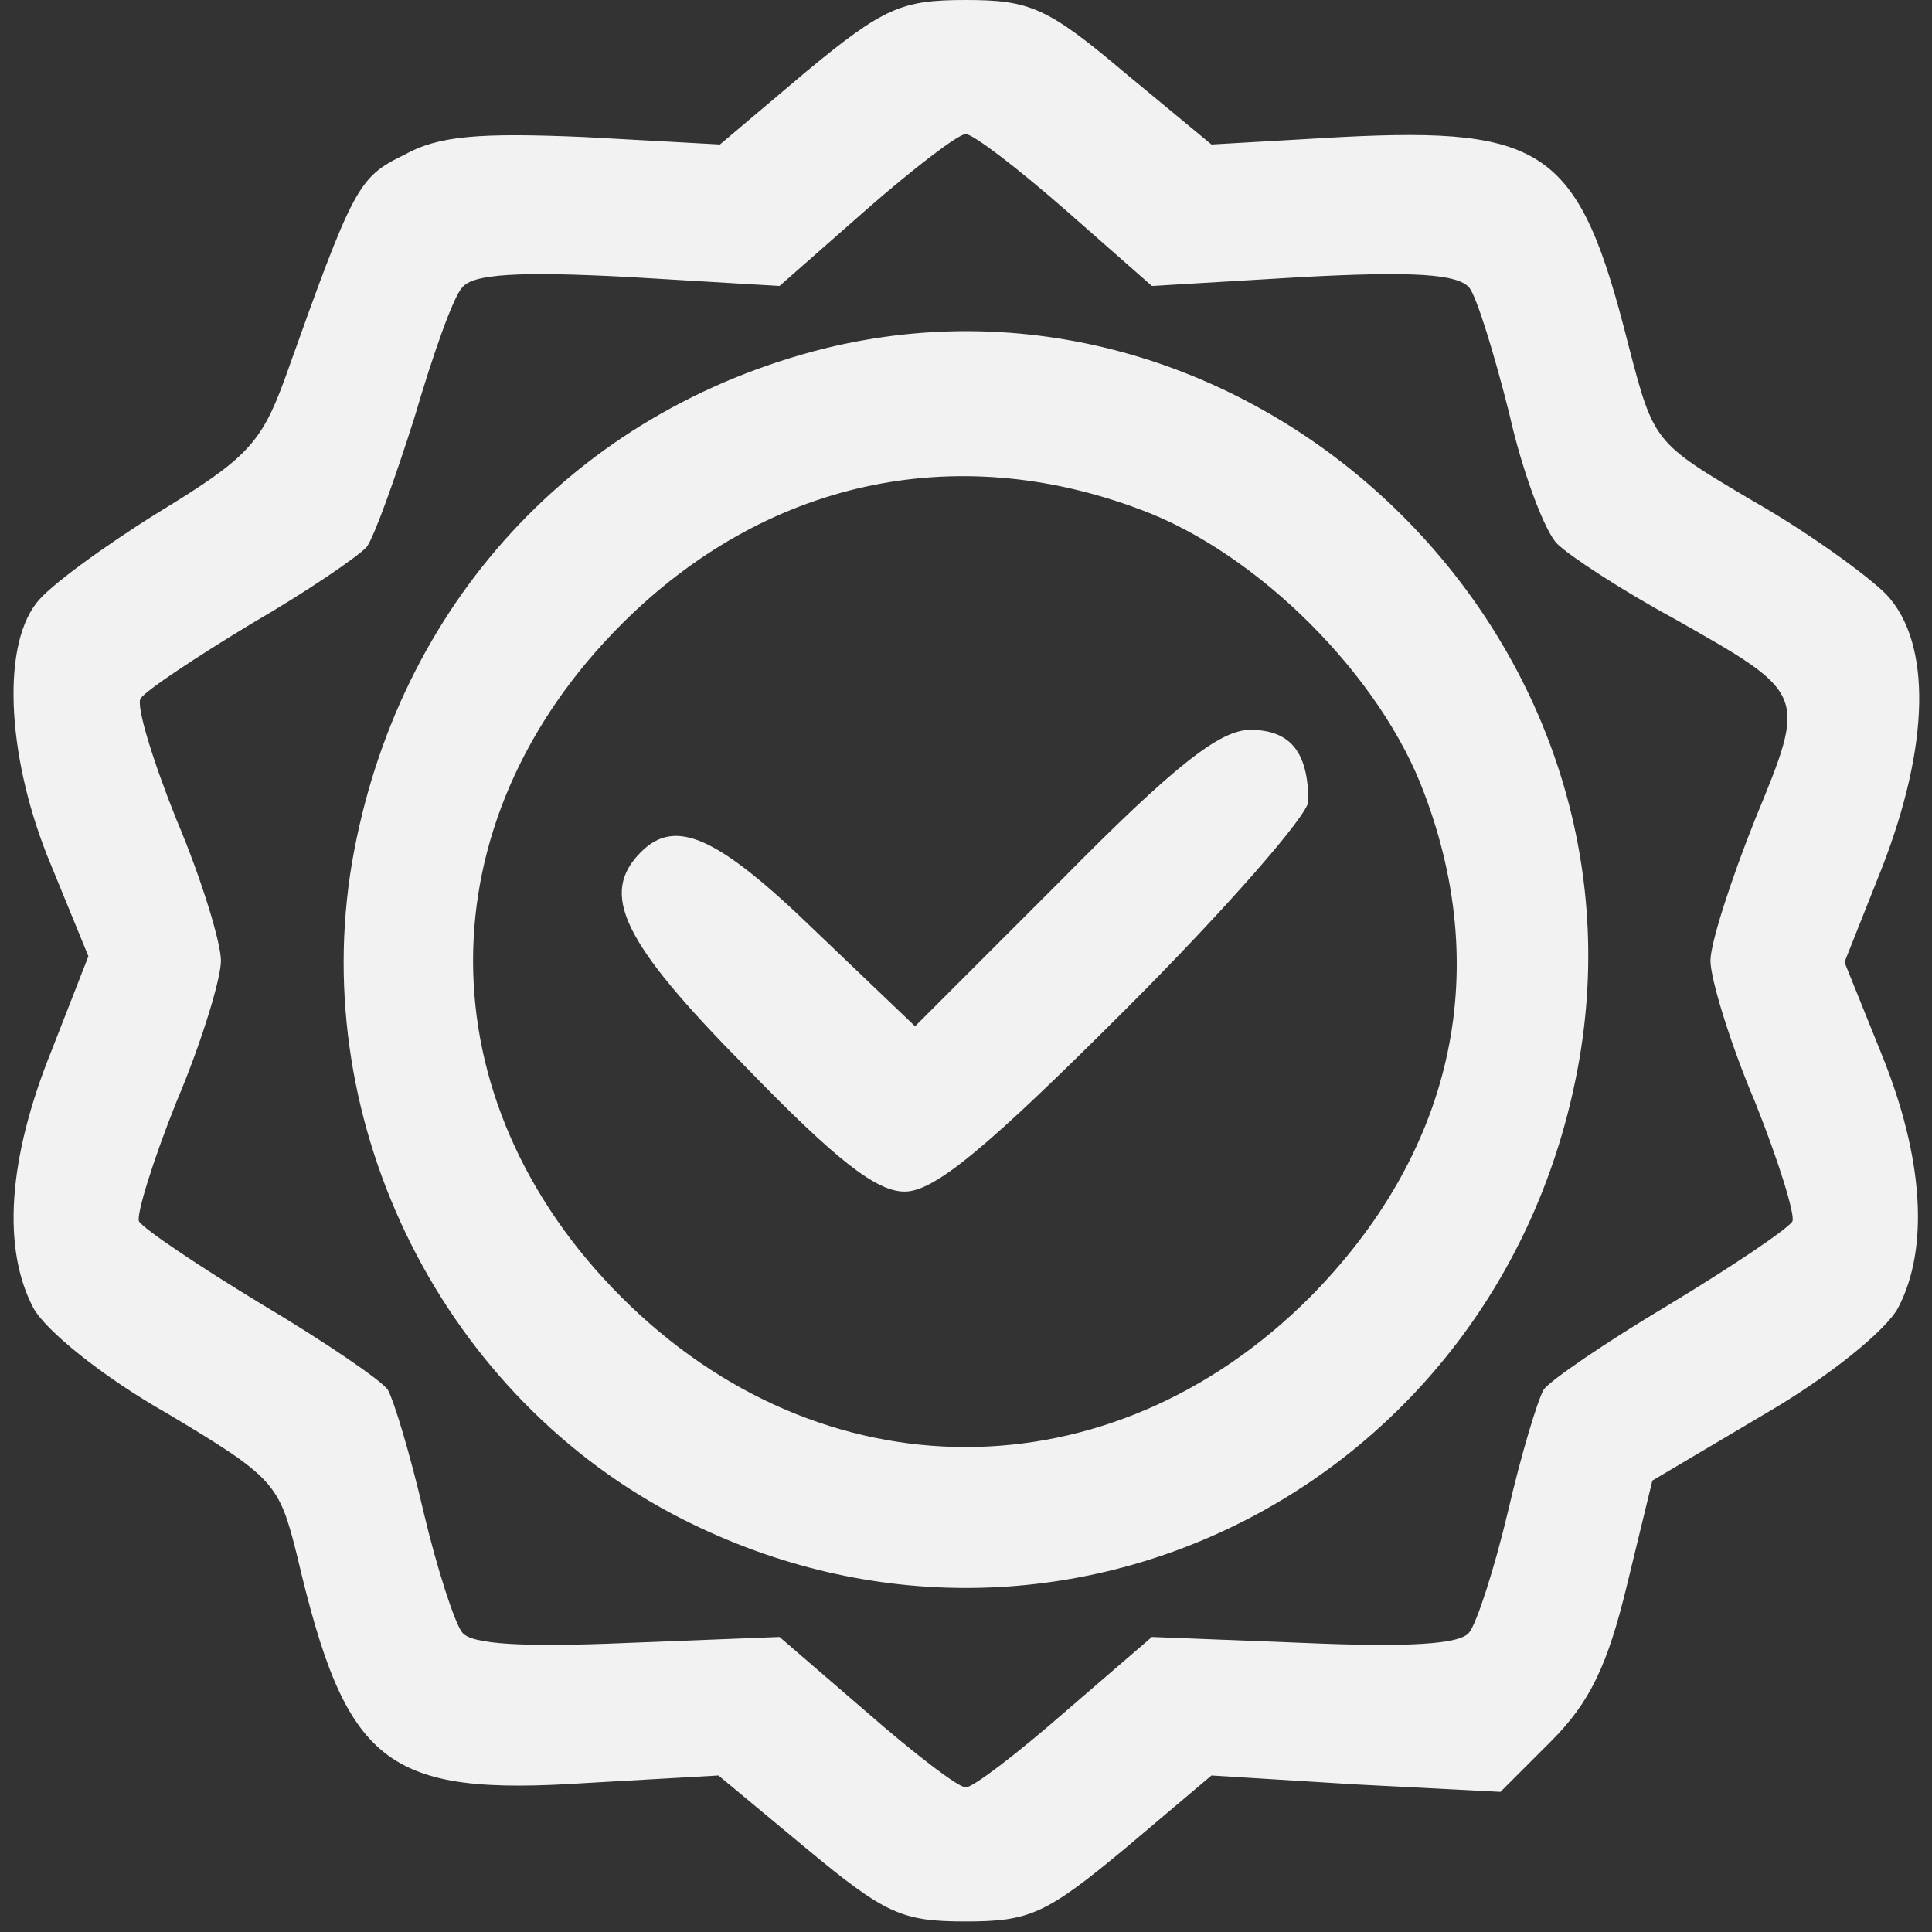 <svg xmlns="http://www.w3.org/2000/svg" width="129" height="129" viewBox="0 0 129 129" fill="none"><rect x="0" y="0" width="129" height="129" fill="#333333" stroke="none"/><path d="M53.839 4.774L48.071 9.647L39.02 9.15C32.059 8.851 29.274 9.05 26.986 10.343C23.903 11.835 23.605 12.432 19.03 25.261C17.439 29.637 16.444 30.632 10.576 34.212C6.897 36.5 3.217 39.185 2.421 40.279C0.034 43.362 0.532 50.921 3.416 57.783L5.902 63.85L3.416 70.215C0.532 77.375 0.134 83.343 2.222 87.321C3.018 88.813 6.797 91.896 11.173 94.382C18.334 98.659 18.632 99.056 19.826 103.83C23.108 117.853 25.693 119.942 39.219 119.047L47.971 118.549L53.839 123.423C59.11 127.799 60.204 128.296 64.481 128.296C68.757 128.296 69.851 127.799 75.122 123.423L80.891 118.549L90.537 119.146L100.185 119.643L103.566 116.262C106.152 113.676 107.345 111.19 108.638 105.819L110.329 98.858L117.887 94.382C122.164 91.896 125.943 88.813 126.739 87.321C128.827 83.343 128.43 77.276 125.645 70.414L123.158 64.247L125.645 57.982C128.827 49.827 129.026 42.964 125.943 39.682C124.65 38.389 120.672 35.505 116.992 33.417C110.428 29.538 110.428 29.538 108.738 23.073C105.456 10.045 103.268 8.454 89.543 9.15L80.891 9.647L75.122 4.873C69.951 0.497 68.757 3.05176e-05 64.481 3.05176e-05C60.204 3.05176e-05 59.011 0.497 53.839 4.774ZM71.144 14.023L76.912 19.095L86.957 18.498C94.416 18.101 97.3 18.3 98.096 19.195C98.593 19.791 99.787 23.67 100.781 27.648C101.676 31.626 103.168 35.505 103.964 36.301C104.759 37.096 108.24 39.384 111.721 41.273C120.672 46.346 120.672 46.246 117.191 54.7C115.6 58.678 114.208 62.955 114.208 64.148C114.208 65.341 115.501 69.618 117.191 73.596C118.783 77.574 119.877 81.155 119.678 81.552C119.379 82.05 115.699 84.536 111.423 87.122C107.246 89.608 103.467 92.194 103.069 92.791C102.671 93.487 101.577 97.067 100.682 100.946C99.787 104.725 98.593 108.405 98.096 109.002C97.499 109.797 94.018 109.996 87.057 109.698L76.912 109.3L71.144 114.273C67.961 117.058 64.978 119.345 64.481 119.345C63.983 119.345 61 117.058 57.817 114.273L52.049 109.3L41.904 109.698C34.943 109.996 31.462 109.797 30.865 109.002C30.368 108.405 29.174 104.725 28.279 100.946C27.384 97.067 26.29 93.487 25.892 92.791C25.494 92.194 21.715 89.608 17.538 87.122C13.262 84.536 9.582 82.05 9.283 81.552C9.085 81.155 10.179 77.574 11.77 73.596C13.46 69.618 14.753 65.341 14.753 64.148C14.753 62.955 13.46 58.678 11.77 54.7C10.179 50.722 9.085 47.141 9.383 46.644C9.681 46.147 12.963 43.959 16.742 41.671C20.522 39.483 24.003 37.096 24.5 36.5C24.997 35.803 26.39 31.925 27.683 27.847C28.876 23.77 30.268 19.791 30.865 19.195C31.561 18.3 34.545 18.101 42.004 18.498L52.049 19.095L57.817 14.023C61 11.238 63.983 8.951 64.481 8.951C64.978 8.951 67.961 11.238 71.144 14.023Z" fill="#F2F2F2"></path><path d="M55.033 23.272C38.424 27.449 26.49 40.378 23.506 57.584C20.522 75.187 29.672 93.388 45.585 101.443C70.946 114.273 100.583 98.957 105.456 70.712C110.429 41.771 83.278 16.311 55.033 23.272ZM76.117 34.013C83.974 36.898 92.229 45.152 95.113 53.009C99.688 65.142 96.903 77.077 87.455 86.625C74.128 99.951 54.834 99.951 41.507 86.625C28.28 73.397 28.28 54.899 41.507 41.671C51.055 32.124 63.685 29.339 76.117 34.013Z" fill="#F2F2F2"></path><path d="M70.946 58.678L61.1 68.524L54.436 62.159C47.872 55.794 45.087 54.6 42.8 56.888C40.015 59.672 41.507 62.855 49.762 71.209C55.829 77.475 58.514 79.563 60.404 79.563C62.392 79.563 65.873 76.679 75.222 67.331C81.886 60.667 87.356 54.401 87.356 53.506C87.356 50.224 86.162 48.733 83.477 48.733C81.488 48.733 78.504 51.02 70.946 58.678Z" fill="#F2F2F2"></path></svg>